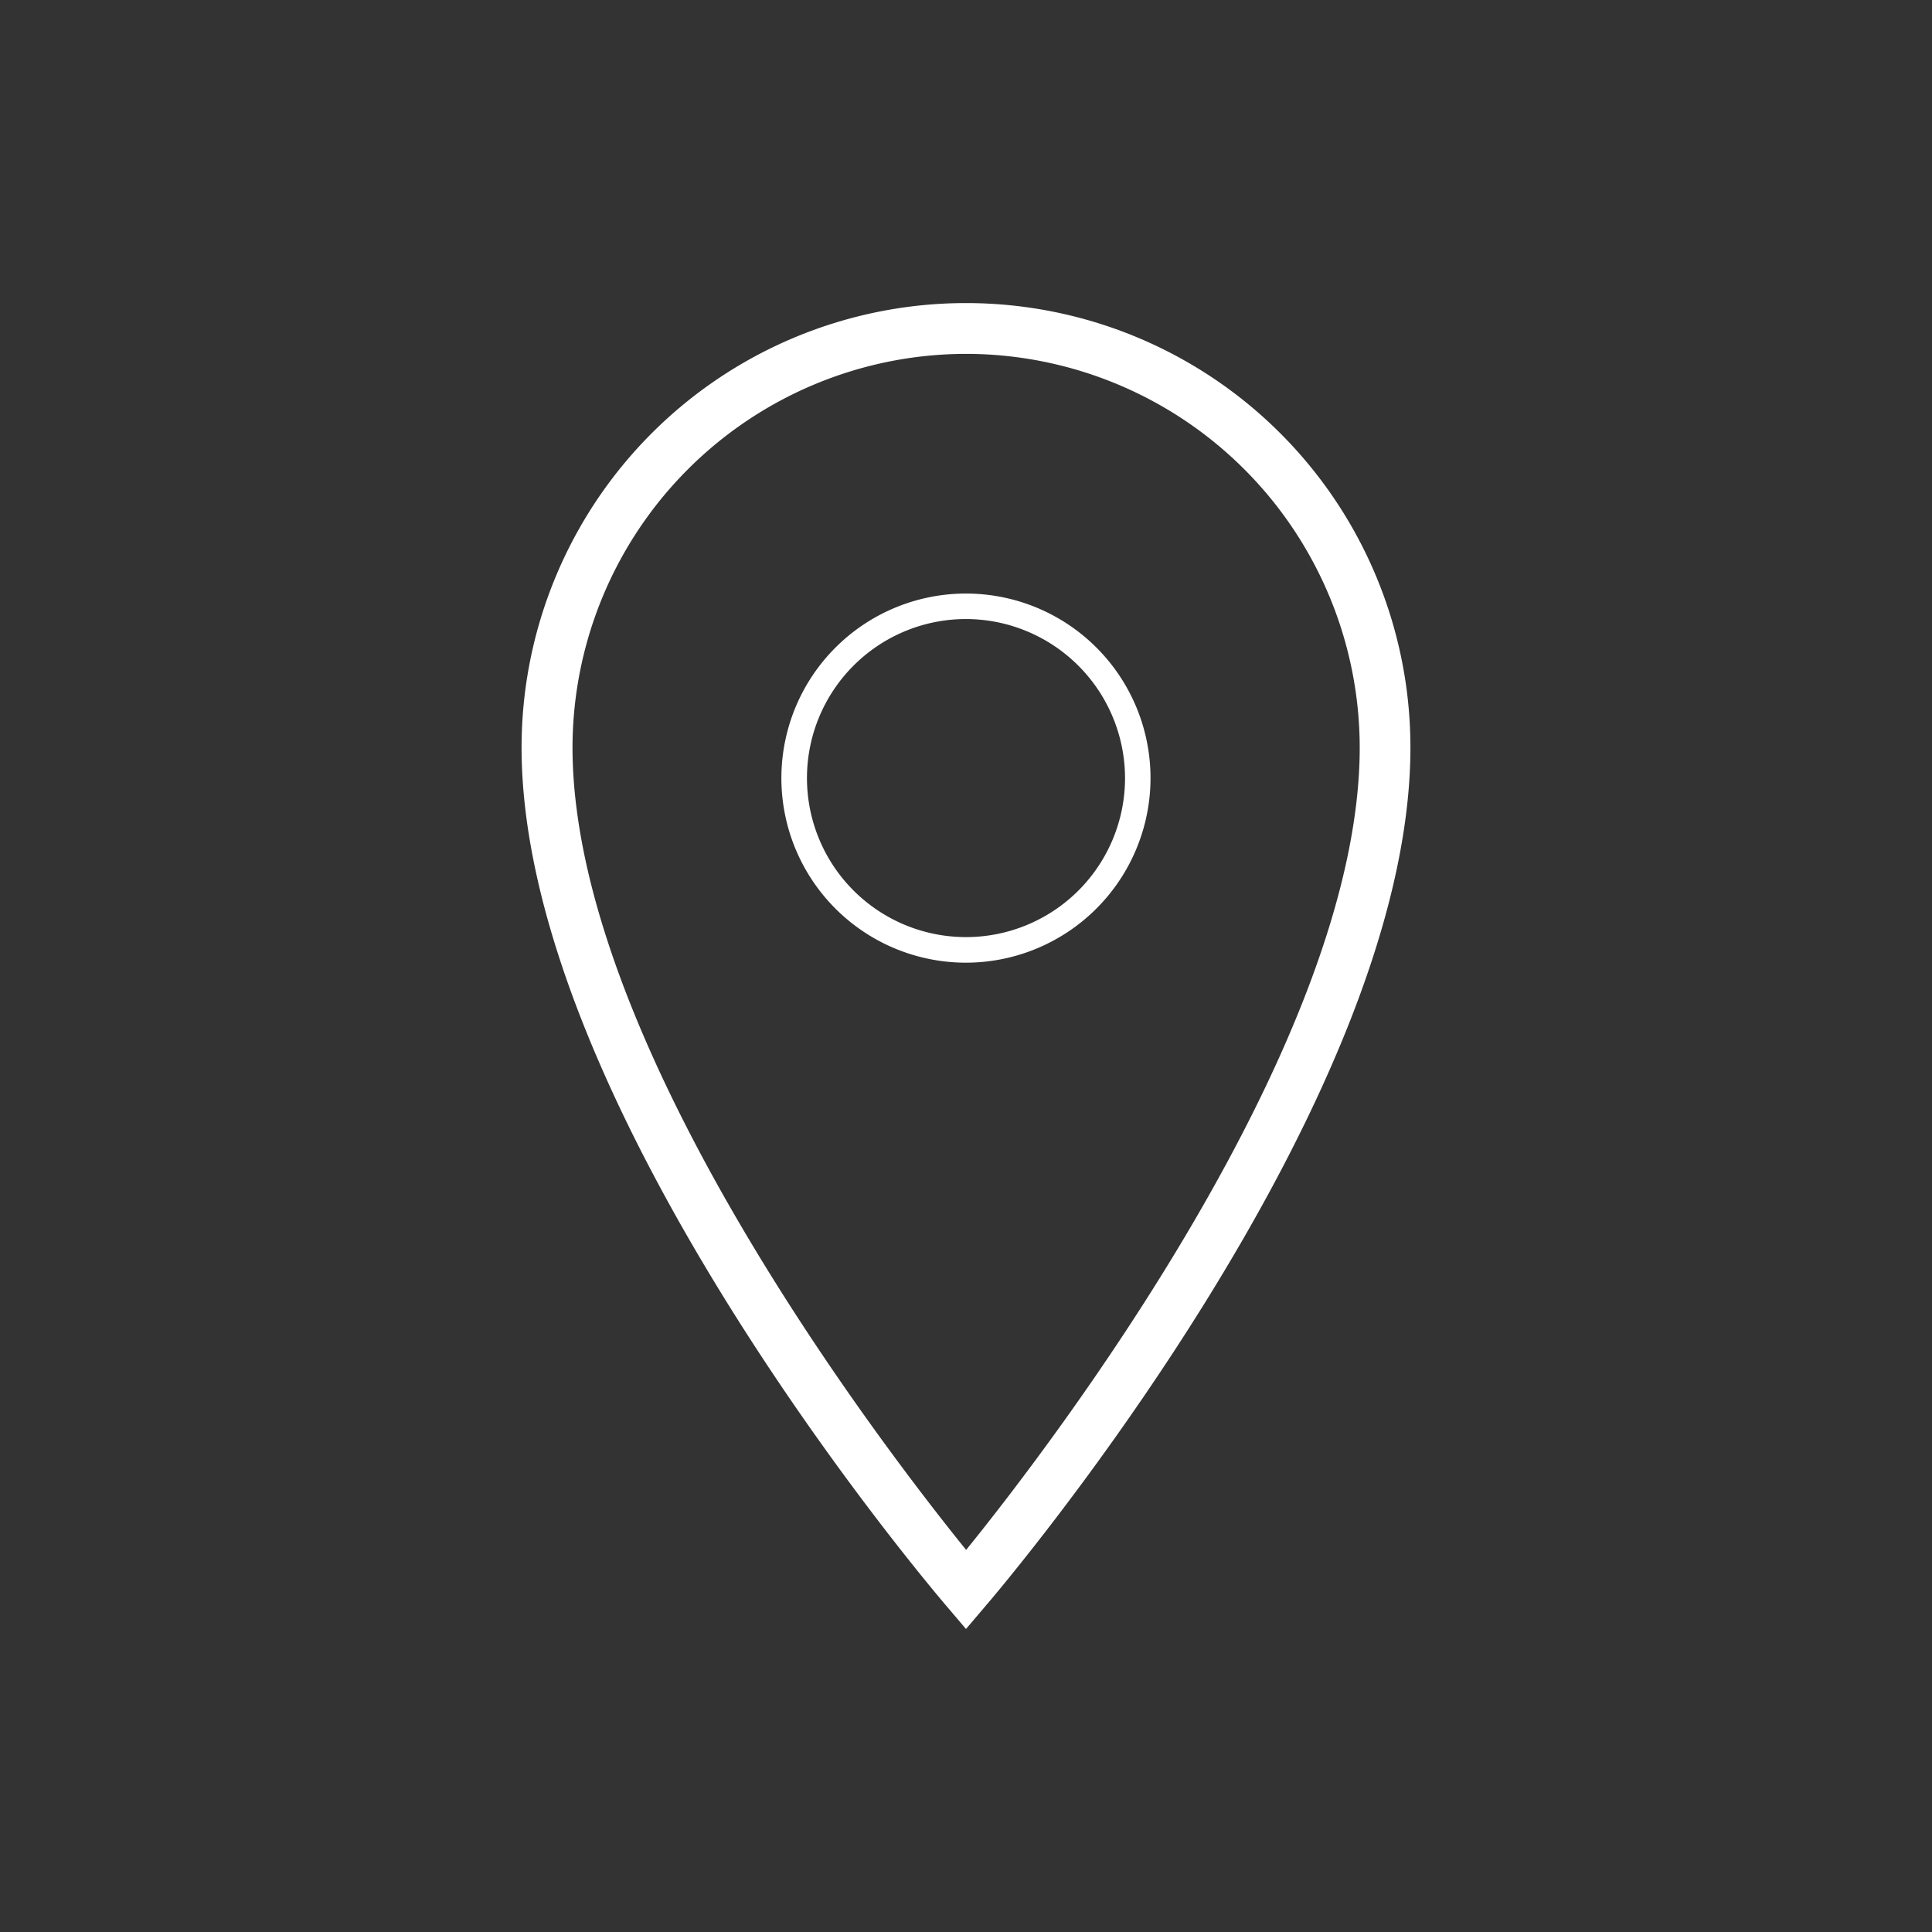<svg id="Ebene_1" data-name="Ebene 1" xmlns="http://www.w3.org/2000/svg" viewBox="0 0 425.2 425.2"><rect x="0" y="0" width="425.2" height="425.2" fill="#333333" stroke="none"/><defs><style>.cls-1{fill:#fff;}</style></defs><title>Zeichenfläche 4</title><path class="cls-1" d="M212.6,358.51l-4.25-5c-3.82-4.46-93.56-110.22-93.56-189a97.81,97.81,0,0,1,195.62,0c0,78.82-89.74,184.58-93.56,189Zm0-280.63A86.72,86.72,0,0,0,126,164.5c0,65.24,68.66,154.4,86.63,176.61,18-22.21,86.62-111.37,86.62-176.61A86.72,86.72,0,0,0,212.6,77.88Z"/><path class="cls-1" d="M212.6,211.87a40.62,40.62,0,1,1,40.61-40.62A40.66,40.66,0,0,1,212.6,211.87Zm0-75.63a35,35,0,1,0,35,35A35.06,35.06,0,0,0,212.6,136.24Z"/></svg>